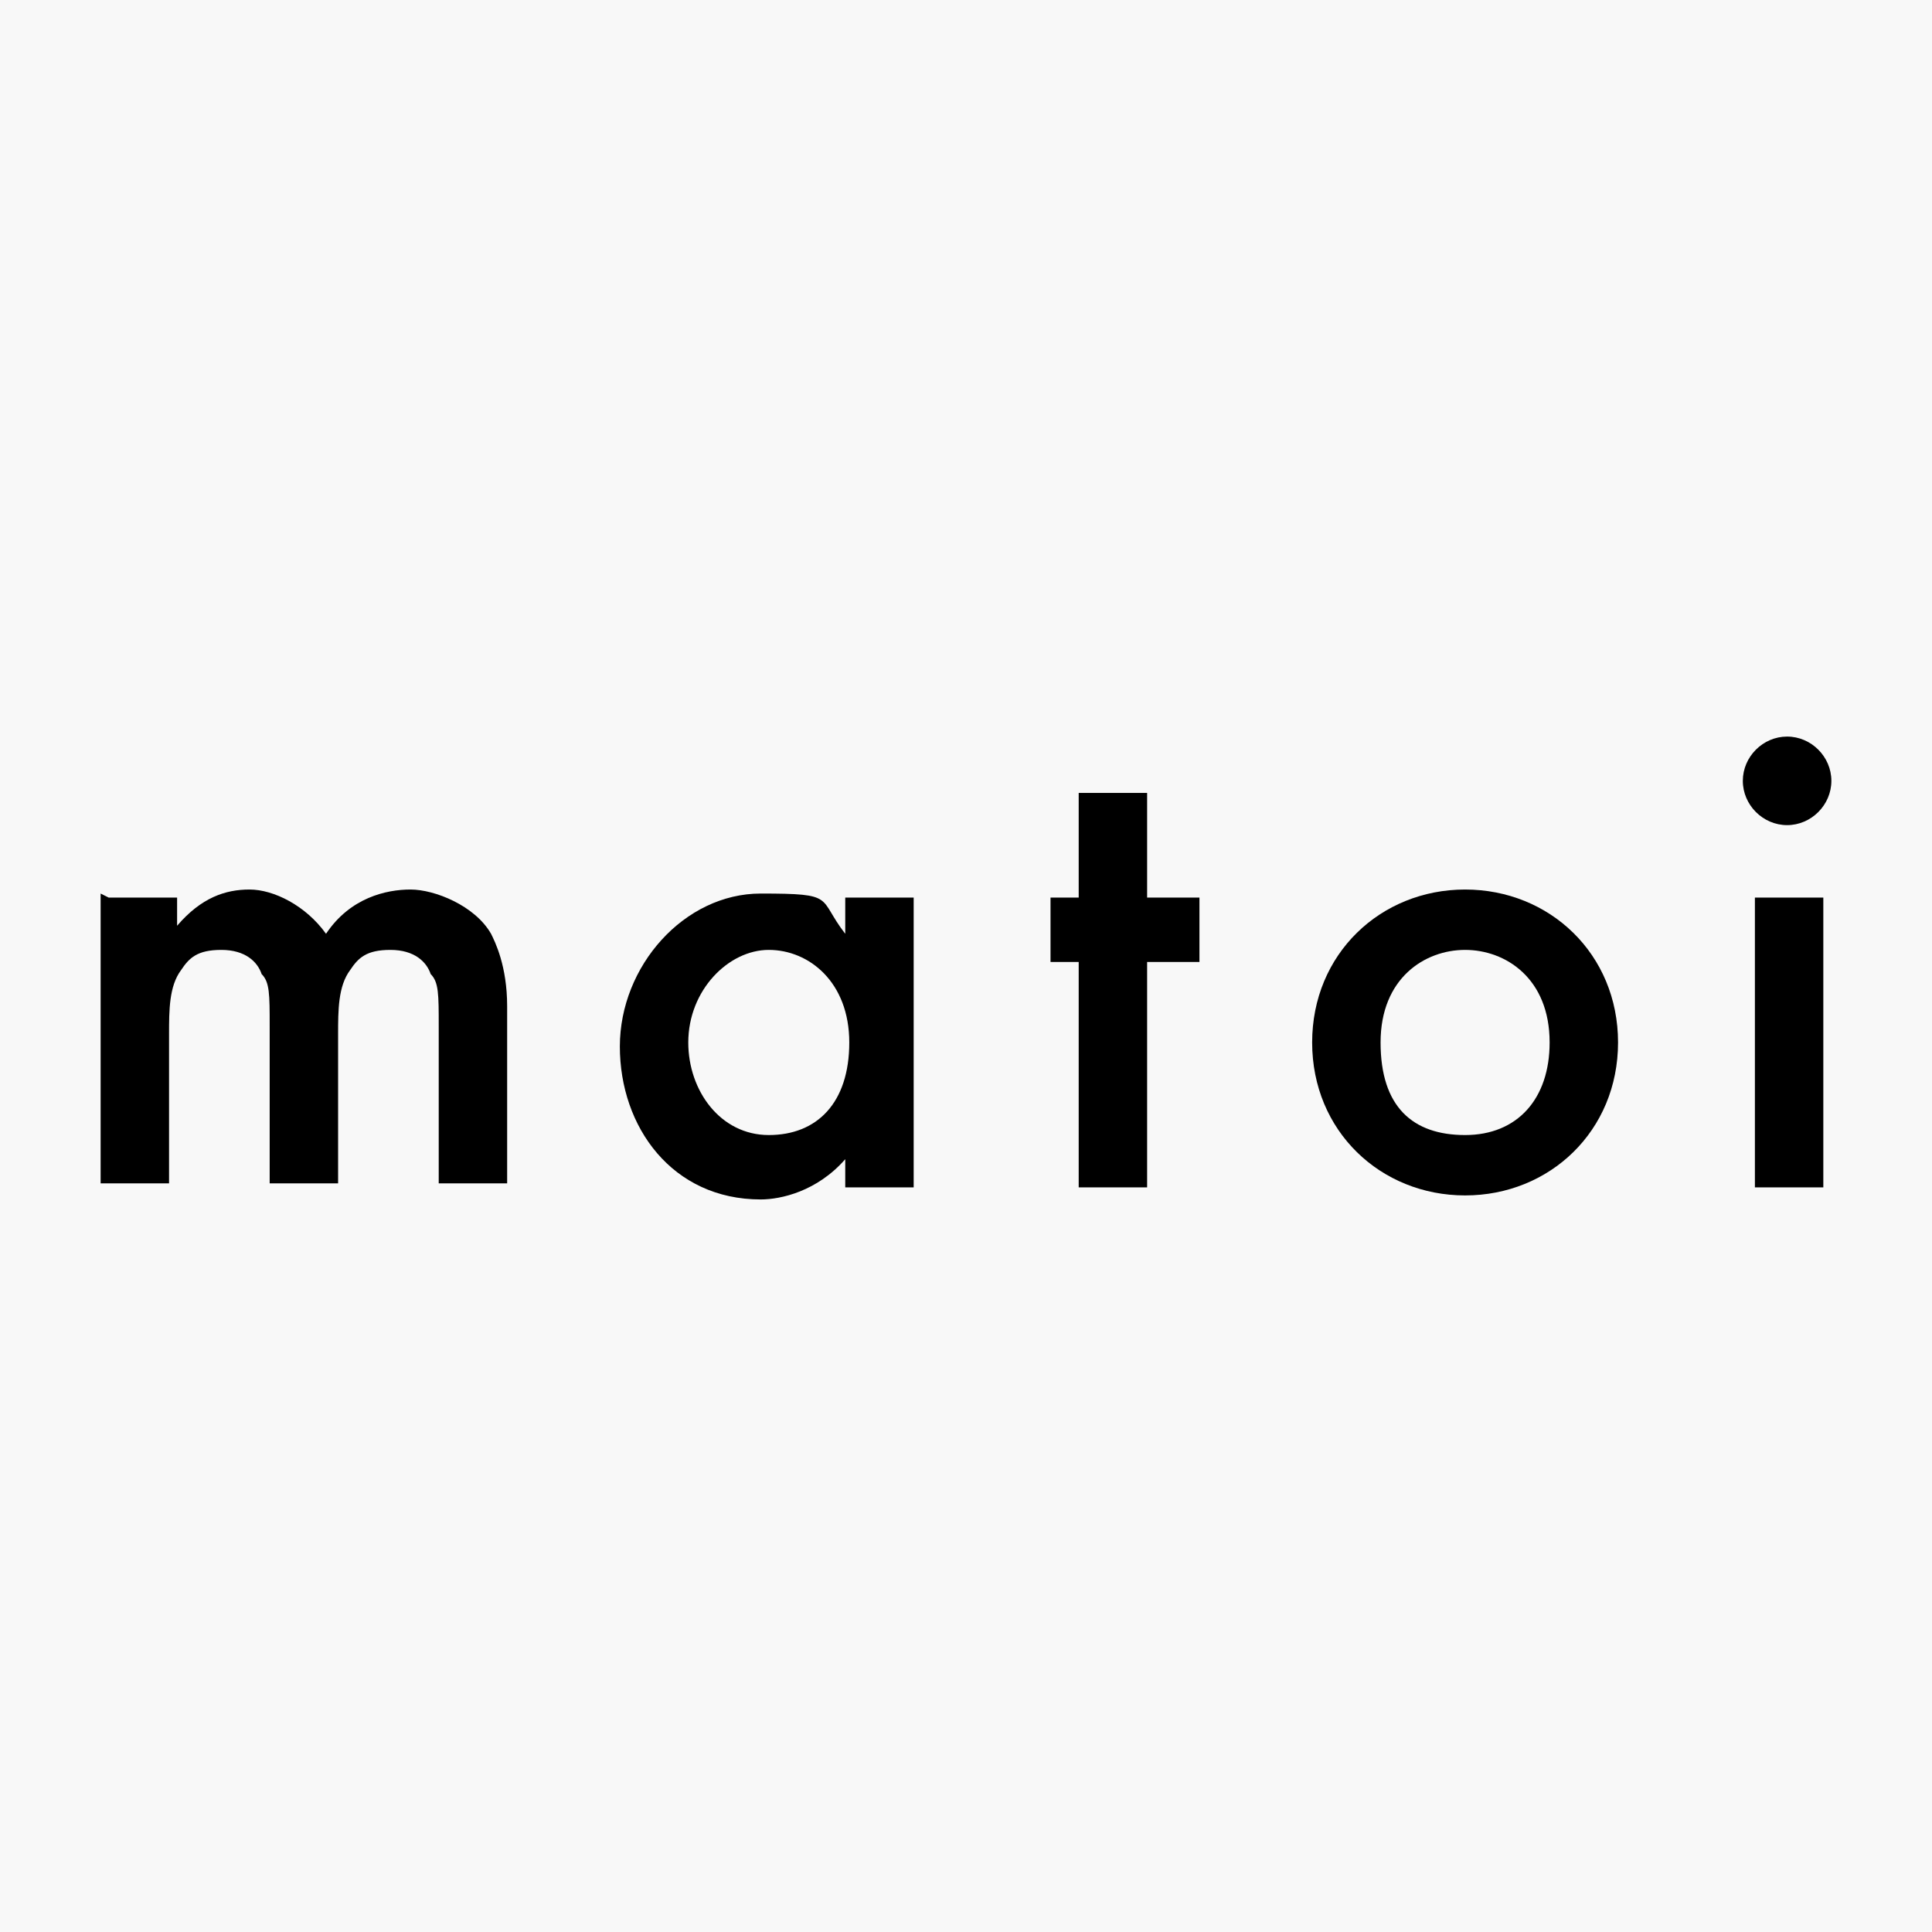 <?xml version="1.0" encoding="UTF-8"?>
<svg data-bbox="0 0 48 48" viewBox="0 0 48 48" xmlns="http://www.w3.org/2000/svg" data-type="tint">
    <g>
        <path fill="#f8f8f8" d="M48 0v48H0V0z"/>
        <path d="M2.7 22.3h1.7v.7c.6-.7 1.2-.9 1.8-.9s1.4.4 1.9 1.1c.6-.9 1.5-1.1 2.1-1.1s1.6.4 2 1.1c.1.2.4.8.4 1.8v4.4h-1.7v-3.9c0-.8 0-1.1-.2-1.3-.1-.3-.4-.6-1-.6s-.8.2-1 .5c-.3.4-.3 1-.3 1.6v3.7H6.7v-3.9c0-.8 0-1.1-.2-1.3-.1-.3-.4-.6-1-.6s-.8.2-1 .5c-.3.4-.3 1-.3 1.6v3.7H2.5v-7.2Z"/>
        <path d="M21 22.3h1.7v7.2H21v-.7c-.7.8-1.6 1-2.1 1-2.2 0-3.5-1.8-3.5-3.8s1.6-3.8 3.5-3.8 1.4.1 2.1 1v-.8Zm-3.9 3.6c0 1.2.8 2.3 2 2.3s2-.8 2-2.3-1-2.3-2-2.3-2 1-2 2.3"/>
        <path d="M28.5 23.9v5.6h-1.7v-5.6h-.7v-1.6h.7v-2.6h1.7v2.6h1.3v1.6z"/>
        <path d="M40.2 25.9c0 2.2-1.7 3.8-3.8 3.8s-3.8-1.6-3.8-3.8 1.7-3.8 3.8-3.8 3.8 1.6 3.8 3.8m-1.7 0c0-1.6-1.1-2.3-2.1-2.3s-2.1.7-2.1 2.3.8 2.3 2.1 2.3 2.1-.9 2.1-2.3"/>
        <path d="M44.4 18.3c.6 0 1.1.5 1.1 1.1s-.5 1.1-1.1 1.1-1.1-.5-1.1-1.1.5-1.1 1.1-1.1m.9 11.2h-1.7v-7.2h1.7z"/>
    </g>
</svg>
